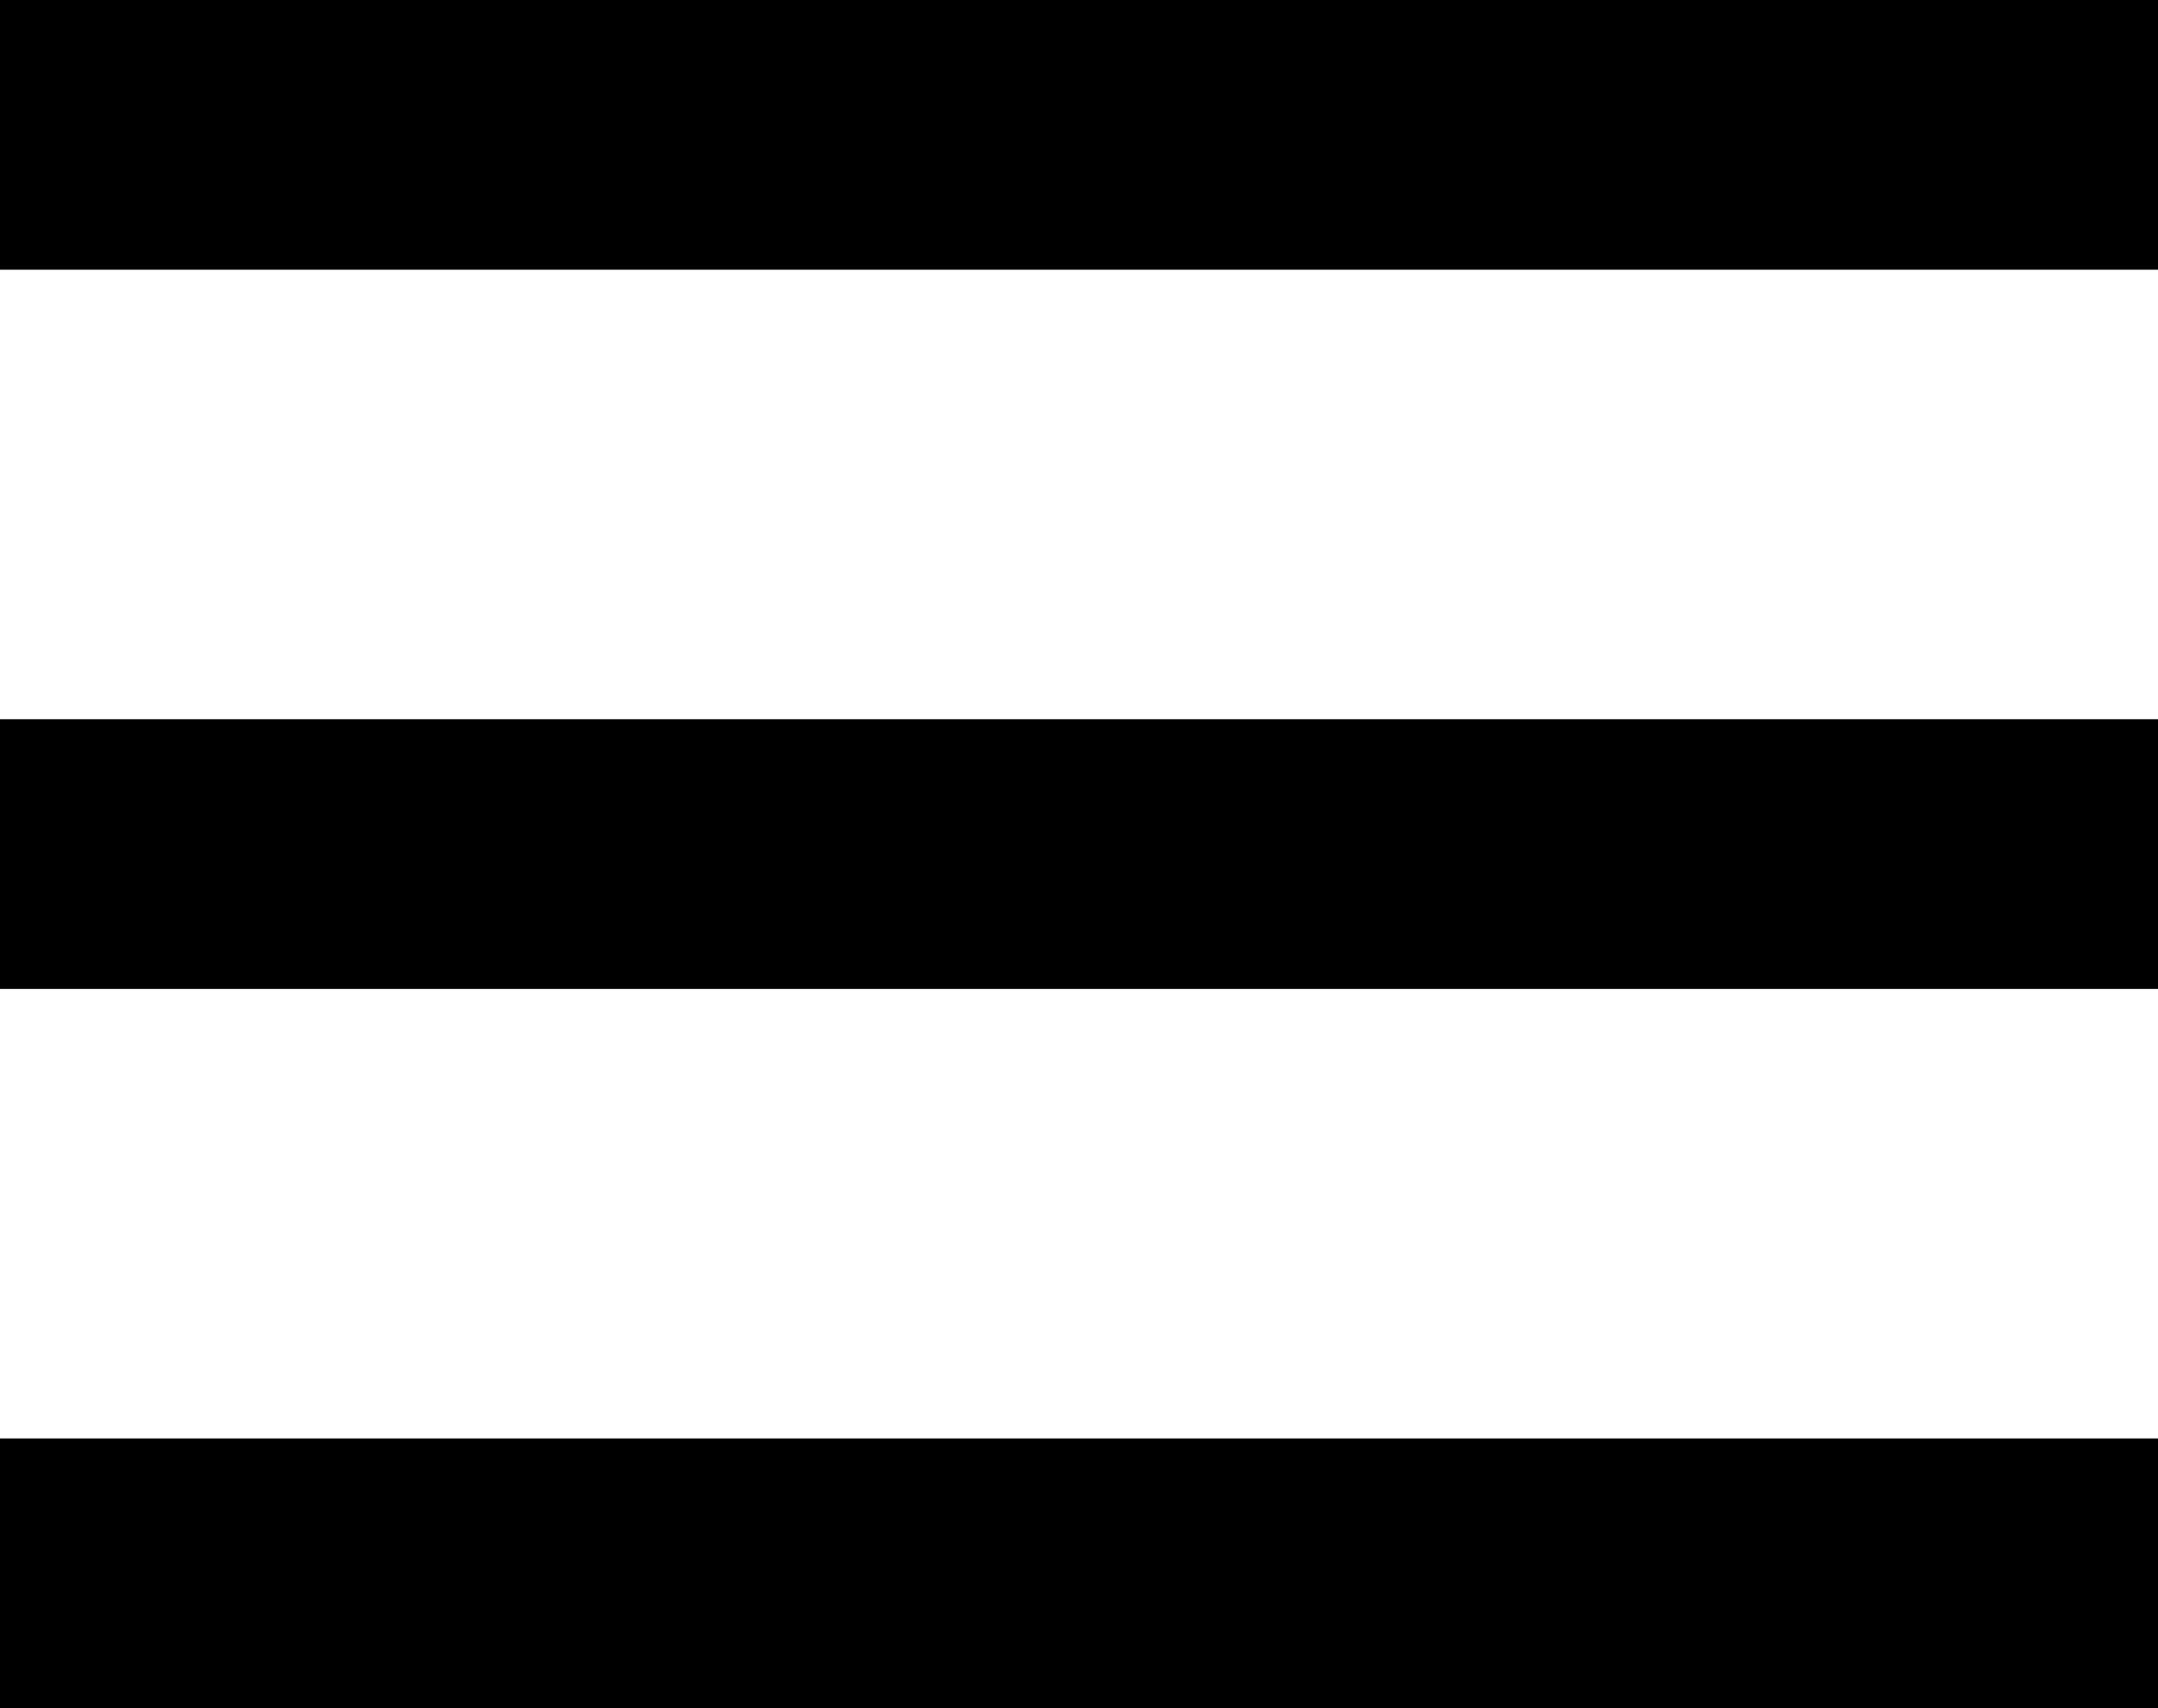 <svg width="24" height="19" viewBox="0 0 24 19" fill="none" xmlns="http://www.w3.org/2000/svg">
<rect width="24" height="3" fill="black"/>
<rect y="8" width="24" height="3" fill="black"/>
<rect y="16" width="24" height="3" fill="black"/>
</svg>
